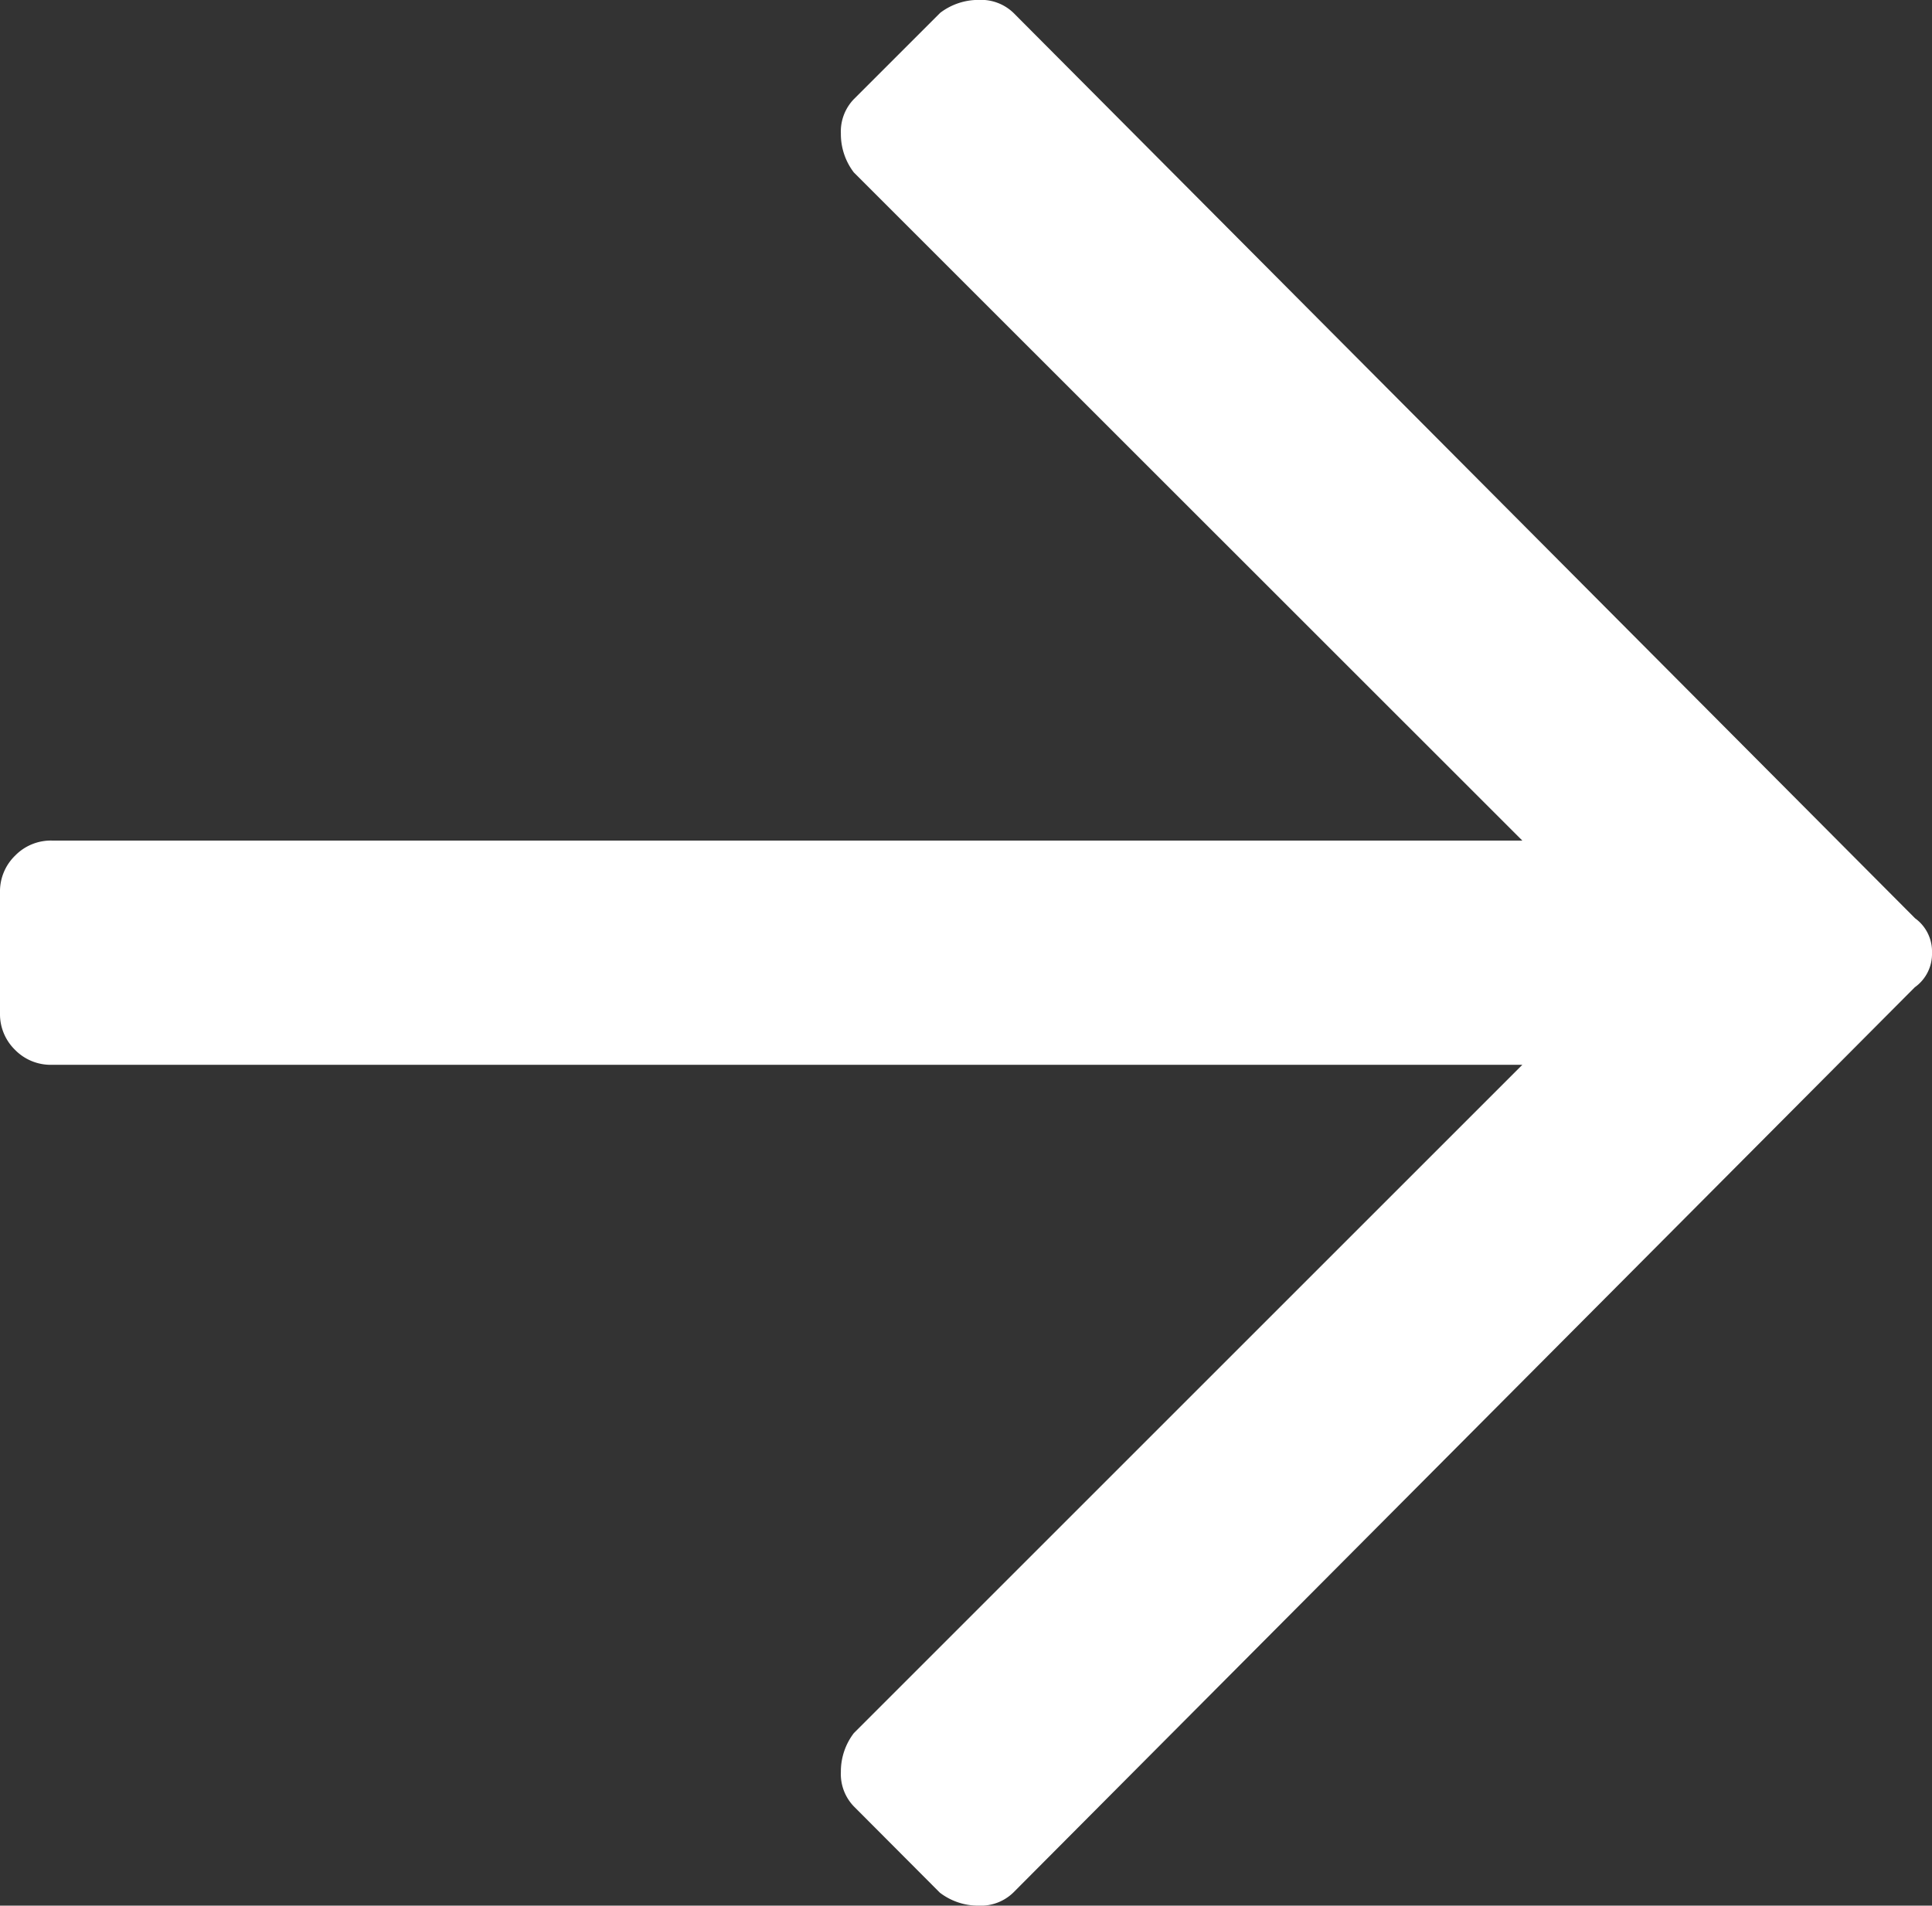 <svg xmlns="http://www.w3.org/2000/svg" width="21" height="20.719" viewBox="0 0 21 20.719"><rect x="0" y="0" width="21" height="20.719" fill="#333333" stroke="none"/><path d="M10.219-19.219a.686.686,0,0,1,.422-.141.507.507,0,0,1,.375.141l9.8,9.844A.445.445,0,0,1,21-9a.445.445,0,0,1-.187.375l-9.8,9.844a.507.507,0,0,1-.375.141.686.686,0,0,1-.422-.141L9.281.281a.507.507,0,0,1-.141-.375.686.686,0,0,1,.141-.422l7.266-7.266H.562a.542.542,0,0,1-.4-.164A.542.542,0,0,1,0-8.344V-9.656a.542.542,0,0,1,.164-.4.542.542,0,0,1,.4-.164H16.547L9.281-17.484a.686.686,0,0,1-.141-.422.507.507,0,0,1,.141-.375Z" transform="translate(0 19.359)" fill="#fff"/></svg>